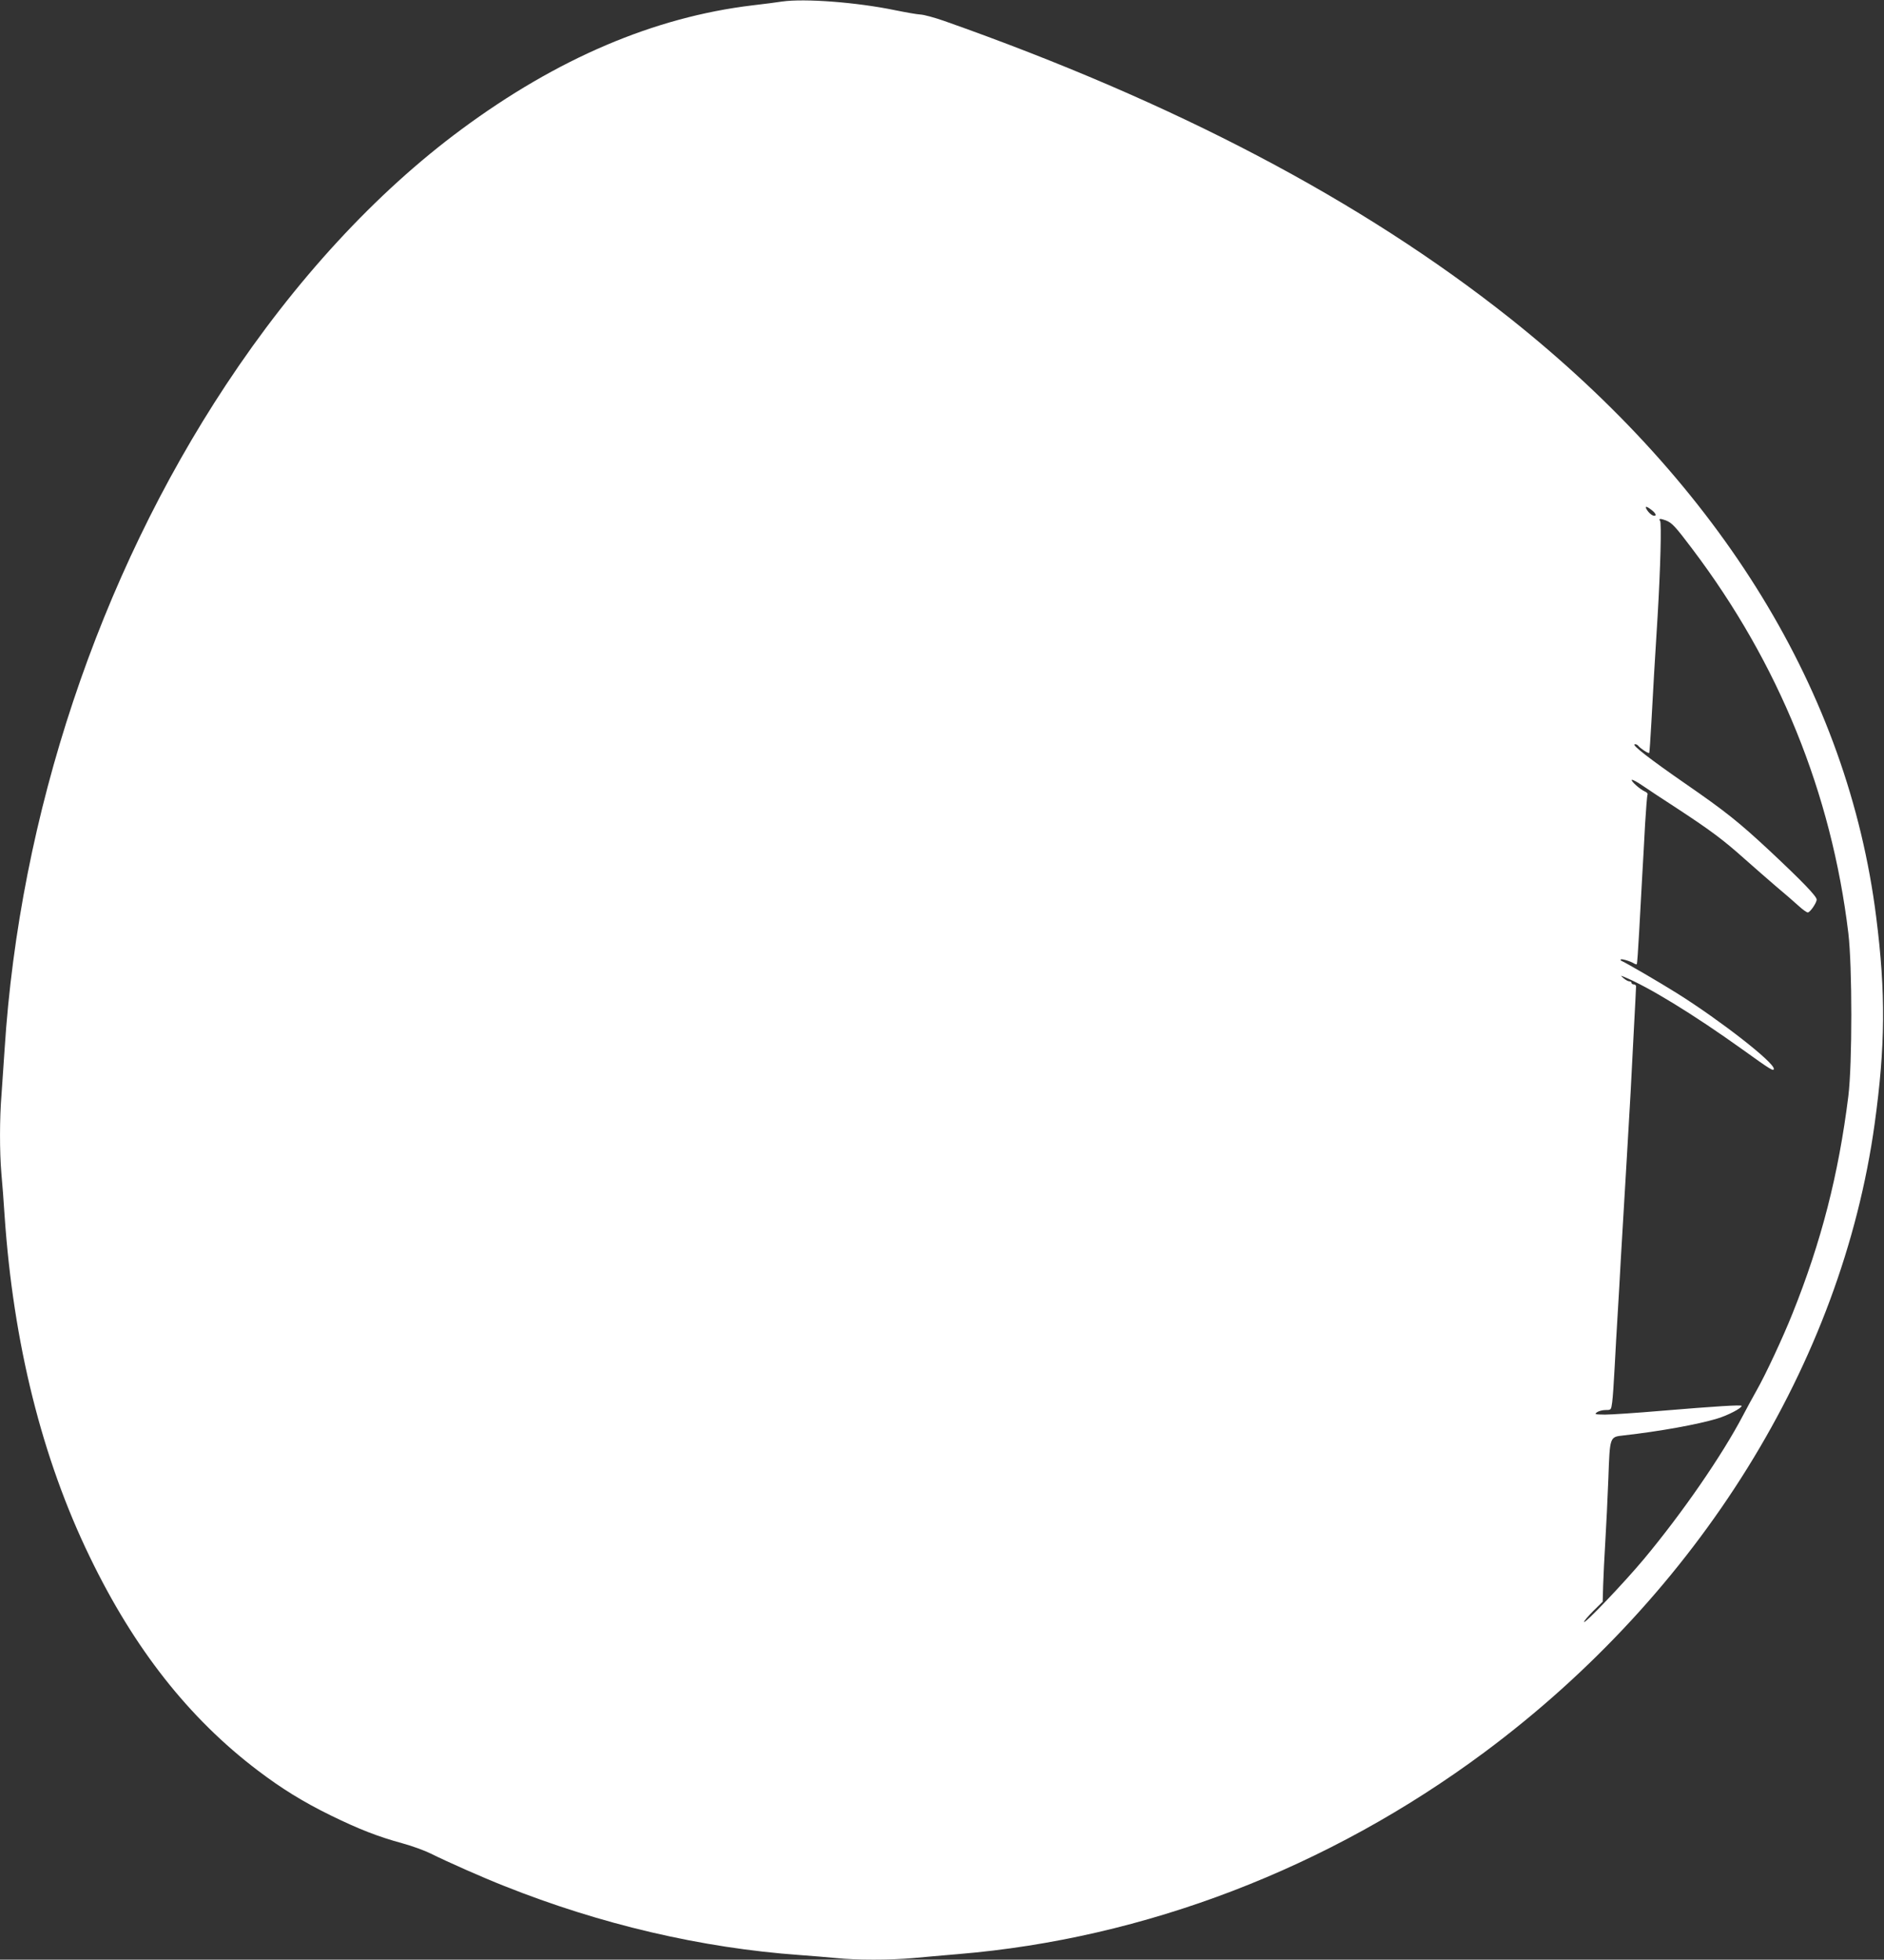 <?xml version="1.0" standalone="no"?>
<!DOCTYPE svg PUBLIC "-//W3C//DTD SVG 20010904//EN"
 "http://www.w3.org/TR/2001/REC-SVG-20010904/DTD/svg10.dtd">
<svg version="1.0" xmlns="http://www.w3.org/2000/svg"
 width="1231pt" height="1280pt" viewBox="0 0 1231 1280"
 preserveAspectRatio="xMidYMid meet">
<rect x="0" y="0" width="1231" height="1280" fill="#333333" stroke="none"/>
<g transform="translate(0,1280) scale(0.1,-0.1)"
fill="#ffffff" stroke="none">
<path d="M5110 12790 c-30 -5 -117 -16 -194 -25 -641 -77 -1274 -346 -1901
-810 -559 -413 -1088 -987 -1538 -1668 -832 -1258 -1349 -2808 -1447 -4342 -6
-93 -15 -225 -20 -293 -13 -156 -13 -375 -1 -516 6 -61 15 -185 21 -276 57
-834 244 -1585 557 -2230 290 -600 648 -1054 1098 -1395 157 -119 296 -205
480 -295 181 -88 302 -136 467 -181 62 -17 144 -47 182 -66 102 -51 343 -158
481 -212 629 -251 1289 -405 1930 -451 83 -6 191 -15 242 -20 119 -13 358 -13
497 0 61 6 194 17 296 26 1220 101 2420 561 3440 1319 1399 1040 2333 2543
2549 4105 70 507 73 854 10 1350 -184 1464 -1009 2812 -2394 3912 -970 769
-2187 1409 -3695 1941 -63 22 -133 41 -155 42 -22 1 -96 14 -165 28 -250 52
-591 78 -740 57z m5685 -3324 c17 -13 26 -28 22 -32 -10 -10 -36 6 -55 34 -19
29 -4 28 33 -2z m89 -65 c41 -16 63 -40 173 -186 566 -748 910 -1597 1020
-2510 26 -216 26 -856 0 -1065 -64 -513 -177 -952 -365 -1420 -61 -153 -175
-398 -236 -505 -25 -44 -64 -116 -87 -160 -138 -263 -397 -638 -649 -940 -128
-153 -389 -427 -390 -409 0 6 28 39 61 72 l61 60 3 109 c2 59 8 187 14 283 6
96 15 282 20 413 10 275 8 271 99 281 240 27 486 72 612 110 70 21 160 68 160
83 0 8 -164 -2 -523 -32 -164 -14 -330 -25 -370 -25 -65 1 -70 2 -53 15 11 8
36 15 57 15 36 0 36 0 43 51 4 28 11 130 16 227 5 98 14 256 20 352 6 96 15
254 20 350 12 205 25 424 40 675 21 346 29 502 44 800 9 165 16 306 16 313 0
6 -7 12 -15 12 -8 0 -15 5 -15 10 0 6 -6 10 -14 10 -8 0 -24 9 -37 20 -20 17
-21 19 -4 12 162 -65 462 -249 783 -479 181 -130 202 -143 202 -124 0 43 -349
315 -629 491 -113 71 -343 205 -365 213 -6 2 -9 7 -6 10 6 6 65 -12 88 -27 7
-4 15 -6 17 -4 2 2 9 96 15 208 6 113 15 277 20 365 5 88 14 242 19 343 6 100
13 187 16 192 3 6 -4 14 -17 20 -31 13 -93 68 -86 76 4 3 33 -12 65 -34 32
-22 139 -93 238 -157 213 -140 294 -200 435 -326 58 -52 151 -132 205 -179 55
-46 121 -103 147 -127 26 -24 53 -43 60 -43 15 0 58 63 58 84 0 22 -94 119
-304 316 -203 189 -290 259 -555 442 -227 157 -348 251 -331 256 7 3 18 -2 24
-9 14 -18 66 -52 72 -47 2 3 8 92 14 199 11 211 24 427 41 699 18 301 26 604
16 618 -12 15 2 16 37 3z"/>
</g>
</svg>
